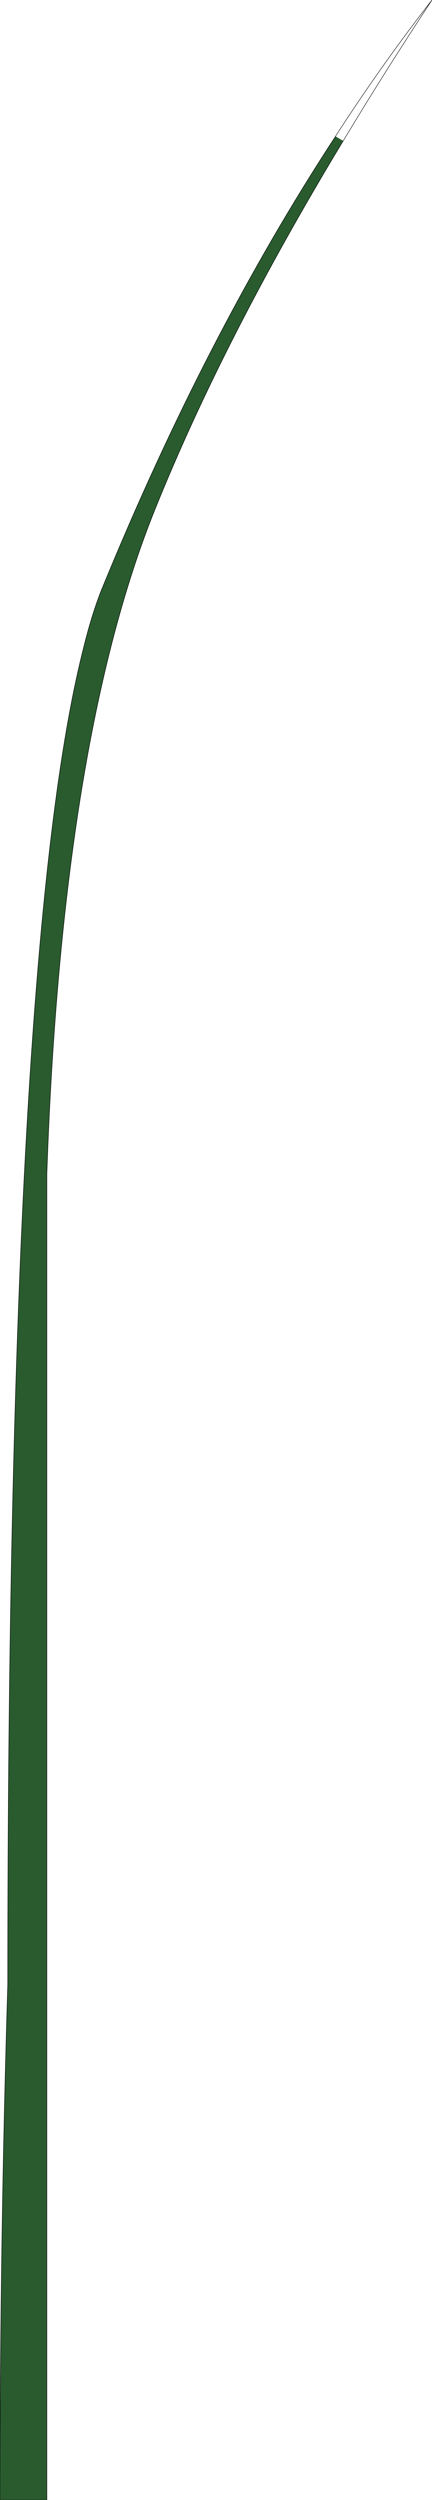<?xml version="1.0" encoding="UTF-8" standalone="no"?>
<svg xmlns:xlink="http://www.w3.org/1999/xlink" height="274.15px" width="47.45px" xmlns="http://www.w3.org/2000/svg">
  <g transform="matrix(1.0, 0.0, 0.0, 1.0, 24.0, 108.15)">
    <path d="M12.85 -93.2 L13.7 -92.7 Q0.5 -70.9 -7.05 -52.1 -17.2 -26.8 -18.85 20.55 L-18.85 166.0 -24.0 166.0 Q-24.0 137.0 -23.15 109.5 -23.15 -3.75 -14.95 -36.6 -14.0 -40.55 -12.9 -43.35 -1.4 -71.45 12.85 -93.2" fill="#295b2f" fill-rule="evenodd" stroke="none"/>
    <path d="M13.7 -92.7 L14.0 -93.2 Q18.4 -100.5 23.45 -108.15 18.15 -101.35 13.2 -93.75 L12.85 -93.2 Q-1.4 -71.45 -12.9 -43.35 -14.0 -40.55 -14.95 -36.6 -23.15 -3.75 -23.15 109.5 -24.0 137.0 -24.0 166.0 L-18.85 166.0 -18.85 20.55 Q-17.2 -26.8 -7.05 -52.1 0.5 -70.9 13.7 -92.7 Z" fill="none" stroke="#000000" stroke-linecap="round" stroke-linejoin="round" stroke-width="0.05"/>
  </g>
</svg>

